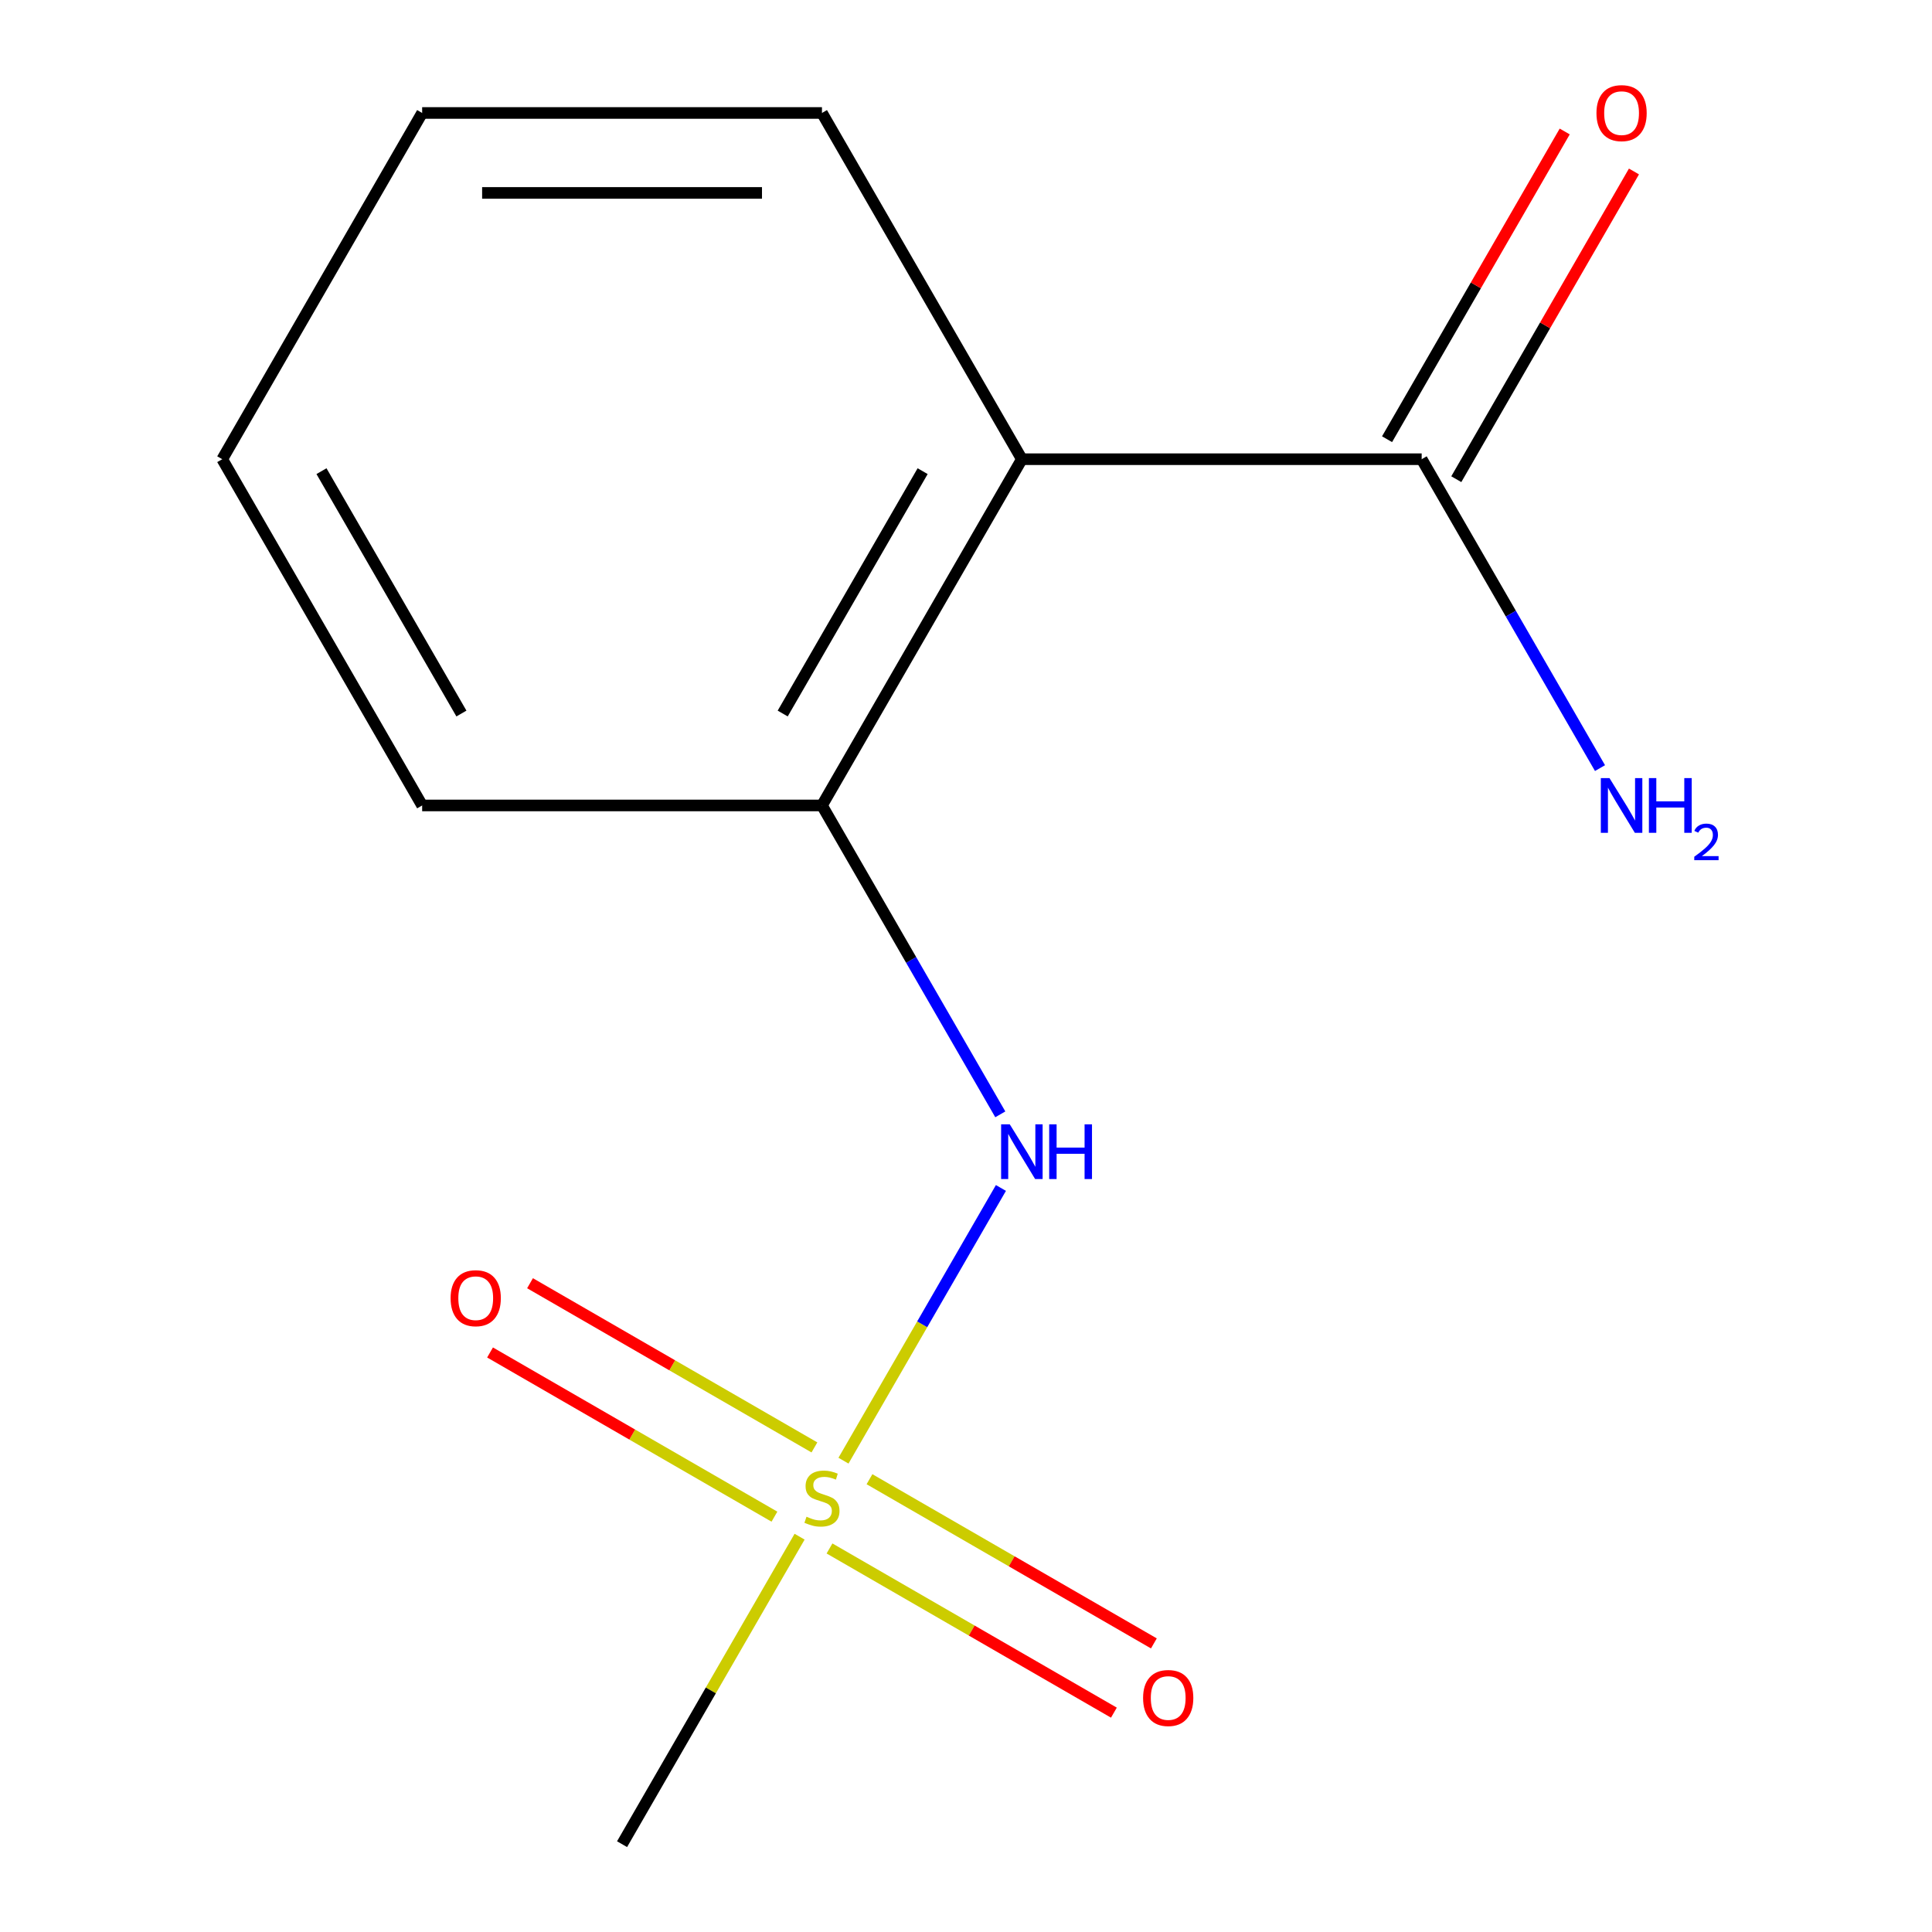 <?xml version='1.0' encoding='iso-8859-1'?>
<svg version='1.1' baseProfile='full'
              xmlns='http://www.w3.org/2000/svg'
                      xmlns:rdkit='http://www.rdkit.org/xml'
                      xmlns:xlink='http://www.w3.org/1999/xlink'
                  xml:space='preserve'
width='1000px' height='1000px' viewBox='0 0 1000 1000'>
<!-- END OF HEADER -->
<rect style='opacity:1.0;fill:#FFFFFF;stroke:none' width='1000' height='1000' x='0' y='0'> </rect>
<path class='bond-0' d='M 436.585,756.037 L 477.33,685.464' style='fill:none;fill-rule:evenodd;stroke:#CCCC00;stroke-width:6px;stroke-linecap:butt;stroke-linejoin:miter;stroke-opacity:1' />
<path class='bond-0' d='M 477.33,685.464 L 518.075,614.892' style='fill:none;fill-rule:evenodd;stroke:#0000FF;stroke-width:6px;stroke-linecap:butt;stroke-linejoin:miter;stroke-opacity:1' />
<path class='bond-1' d='M 421.539,749.18 L 347.939,706.687' style='fill:none;fill-rule:evenodd;stroke:#CCCC00;stroke-width:6px;stroke-linecap:butt;stroke-linejoin:miter;stroke-opacity:1' />
<path class='bond-1' d='M 347.939,706.687 L 274.34,664.194' style='fill:none;fill-rule:evenodd;stroke:#FF0000;stroke-width:6px;stroke-linecap:butt;stroke-linejoin:miter;stroke-opacity:1' />
<path class='bond-1' d='M 400.845,785.023 L 327.245,742.53' style='fill:none;fill-rule:evenodd;stroke:#CCCC00;stroke-width:6px;stroke-linecap:butt;stroke-linejoin:miter;stroke-opacity:1' />
<path class='bond-1' d='M 327.245,742.53 L 253.646,700.037' style='fill:none;fill-rule:evenodd;stroke:#FF0000;stroke-width:6px;stroke-linecap:butt;stroke-linejoin:miter;stroke-opacity:1' />
<path class='bond-2' d='M 429.352,801.481 L 502.952,843.974' style='fill:none;fill-rule:evenodd;stroke:#CCCC00;stroke-width:6px;stroke-linecap:butt;stroke-linejoin:miter;stroke-opacity:1' />
<path class='bond-2' d='M 502.952,843.974 L 576.552,886.467' style='fill:none;fill-rule:evenodd;stroke:#FF0000;stroke-width:6px;stroke-linecap:butt;stroke-linejoin:miter;stroke-opacity:1' />
<path class='bond-2' d='M 450.046,765.638 L 523.646,808.131' style='fill:none;fill-rule:evenodd;stroke:#CCCC00;stroke-width:6px;stroke-linecap:butt;stroke-linejoin:miter;stroke-opacity:1' />
<path class='bond-2' d='M 523.646,808.131 L 597.246,850.624' style='fill:none;fill-rule:evenodd;stroke:#FF0000;stroke-width:6px;stroke-linecap:butt;stroke-linejoin:miter;stroke-opacity:1' />
<path class='bond-3' d='M 413.868,795.384 L 367.922,874.965' style='fill:none;fill-rule:evenodd;stroke:#CCCC00;stroke-width:6px;stroke-linecap:butt;stroke-linejoin:miter;stroke-opacity:1' />
<path class='bond-3' d='M 367.922,874.965 L 321.976,954.545' style='fill:none;fill-rule:evenodd;stroke:#000000;stroke-width:6px;stroke-linecap:butt;stroke-linejoin:miter;stroke-opacity:1' />
<path class='bond-4' d='M 528.916,237.685 L 425.446,416.9' style='fill:none;fill-rule:evenodd;stroke:#000000;stroke-width:6px;stroke-linecap:butt;stroke-linejoin:miter;stroke-opacity:1' />
<path class='bond-4' d='M 477.552,243.873 L 405.123,369.324' style='fill:none;fill-rule:evenodd;stroke:#000000;stroke-width:6px;stroke-linecap:butt;stroke-linejoin:miter;stroke-opacity:1' />
<path class='bond-5' d='M 528.916,237.685 L 735.855,237.685' style='fill:none;fill-rule:evenodd;stroke:#000000;stroke-width:6px;stroke-linecap:butt;stroke-linejoin:miter;stroke-opacity:1' />
<path class='bond-6' d='M 528.916,237.685 L 425.446,58.47' style='fill:none;fill-rule:evenodd;stroke:#000000;stroke-width:6px;stroke-linecap:butt;stroke-linejoin:miter;stroke-opacity:1' />
<path class='bond-7' d='M 517.753,576.782 L 471.6,496.841' style='fill:none;fill-rule:evenodd;stroke:#0000FF;stroke-width:6px;stroke-linecap:butt;stroke-linejoin:miter;stroke-opacity:1' />
<path class='bond-7' d='M 471.6,496.841 L 425.446,416.9' style='fill:none;fill-rule:evenodd;stroke:#000000;stroke-width:6px;stroke-linecap:butt;stroke-linejoin:miter;stroke-opacity:1' />
<path class='bond-8' d='M 425.446,416.9 L 218.506,416.9' style='fill:none;fill-rule:evenodd;stroke:#000000;stroke-width:6px;stroke-linecap:butt;stroke-linejoin:miter;stroke-opacity:1' />
<path class='bond-9' d='M 753.777,248.032 L 799.757,168.391' style='fill:none;fill-rule:evenodd;stroke:#000000;stroke-width:6px;stroke-linecap:butt;stroke-linejoin:miter;stroke-opacity:1' />
<path class='bond-9' d='M 799.757,168.391 L 845.738,88.751' style='fill:none;fill-rule:evenodd;stroke:#FF0000;stroke-width:6px;stroke-linecap:butt;stroke-linejoin:miter;stroke-opacity:1' />
<path class='bond-9' d='M 717.934,227.338 L 763.914,147.697' style='fill:none;fill-rule:evenodd;stroke:#000000;stroke-width:6px;stroke-linecap:butt;stroke-linejoin:miter;stroke-opacity:1' />
<path class='bond-9' d='M 763.914,147.697 L 809.895,68.057' style='fill:none;fill-rule:evenodd;stroke:#FF0000;stroke-width:6px;stroke-linecap:butt;stroke-linejoin:miter;stroke-opacity:1' />
<path class='bond-10' d='M 735.855,237.685 L 782.009,317.626' style='fill:none;fill-rule:evenodd;stroke:#000000;stroke-width:6px;stroke-linecap:butt;stroke-linejoin:miter;stroke-opacity:1' />
<path class='bond-10' d='M 782.009,317.626 L 828.163,397.567' style='fill:none;fill-rule:evenodd;stroke:#0000FF;stroke-width:6px;stroke-linecap:butt;stroke-linejoin:miter;stroke-opacity:1' />
<path class='bond-11' d='M 425.446,58.47 L 218.506,58.47' style='fill:none;fill-rule:evenodd;stroke:#000000;stroke-width:6px;stroke-linecap:butt;stroke-linejoin:miter;stroke-opacity:1' />
<path class='bond-11' d='M 394.405,99.858 L 249.547,99.858' style='fill:none;fill-rule:evenodd;stroke:#000000;stroke-width:6px;stroke-linecap:butt;stroke-linejoin:miter;stroke-opacity:1' />
<path class='bond-12' d='M 218.506,416.9 L 115.036,237.685' style='fill:none;fill-rule:evenodd;stroke:#000000;stroke-width:6px;stroke-linecap:butt;stroke-linejoin:miter;stroke-opacity:1' />
<path class='bond-12' d='M 238.828,369.324 L 166.4,243.873' style='fill:none;fill-rule:evenodd;stroke:#000000;stroke-width:6px;stroke-linecap:butt;stroke-linejoin:miter;stroke-opacity:1' />
<path class='bond-13' d='M 218.506,58.47 L 115.036,237.685' style='fill:none;fill-rule:evenodd;stroke:#000000;stroke-width:6px;stroke-linecap:butt;stroke-linejoin:miter;stroke-opacity:1' />
<path  class='atom-0' d='M 417.446 785.05
Q 417.766 785.17, 419.086 785.73
Q 420.406 786.29, 421.846 786.65
Q 423.326 786.97, 424.766 786.97
Q 427.446 786.97, 429.006 785.69
Q 430.566 784.37, 430.566 782.09
Q 430.566 780.53, 429.766 779.57
Q 429.006 778.61, 427.806 778.09
Q 426.606 777.57, 424.606 776.97
Q 422.086 776.21, 420.566 775.49
Q 419.086 774.77, 418.006 773.25
Q 416.966 771.73, 416.966 769.17
Q 416.966 765.61, 419.366 763.41
Q 421.806 761.21, 426.606 761.21
Q 429.886 761.21, 433.606 762.77
L 432.686 765.85
Q 429.286 764.45, 426.726 764.45
Q 423.966 764.45, 422.446 765.61
Q 420.926 766.73, 420.966 768.69
Q 420.966 770.21, 421.726 771.13
Q 422.526 772.05, 423.646 772.57
Q 424.806 773.09, 426.726 773.69
Q 429.286 774.49, 430.806 775.29
Q 432.326 776.09, 433.406 777.73
Q 434.526 779.33, 434.526 782.09
Q 434.526 786.01, 431.886 788.13
Q 429.286 790.21, 424.926 790.21
Q 422.406 790.21, 420.486 789.65
Q 418.606 789.13, 416.366 788.21
L 417.446 785.05
' fill='#CCCC00'/>
<path  class='atom-2' d='M 522.656 581.955
L 531.936 596.955
Q 532.856 598.435, 534.336 601.115
Q 535.816 603.795, 535.896 603.955
L 535.896 581.955
L 539.656 581.955
L 539.656 610.275
L 535.776 610.275
L 525.816 593.875
Q 524.656 591.955, 523.416 589.755
Q 522.216 587.555, 521.856 586.875
L 521.856 610.275
L 518.176 610.275
L 518.176 581.955
L 522.656 581.955
' fill='#0000FF'/>
<path  class='atom-2' d='M 543.056 581.955
L 546.896 581.955
L 546.896 593.995
L 561.376 593.995
L 561.376 581.955
L 565.216 581.955
L 565.216 610.275
L 561.376 610.275
L 561.376 597.195
L 546.896 597.195
L 546.896 610.275
L 543.056 610.275
L 543.056 581.955
' fill='#0000FF'/>
<path  class='atom-5' d='M 233.231 671.941
Q 233.231 665.141, 236.591 661.341
Q 239.951 657.541, 246.231 657.541
Q 252.511 657.541, 255.871 661.341
Q 259.231 665.141, 259.231 671.941
Q 259.231 678.821, 255.831 682.741
Q 252.431 686.621, 246.231 686.621
Q 239.991 686.621, 236.591 682.741
Q 233.231 678.861, 233.231 671.941
M 246.231 683.421
Q 250.551 683.421, 252.871 680.541
Q 255.231 677.621, 255.231 671.941
Q 255.231 666.381, 252.871 663.581
Q 250.551 660.741, 246.231 660.741
Q 241.911 660.741, 239.551 663.541
Q 237.231 666.341, 237.231 671.941
Q 237.231 677.661, 239.551 680.541
Q 241.911 683.421, 246.231 683.421
' fill='#FF0000'/>
<path  class='atom-6' d='M 591.661 878.88
Q 591.661 872.08, 595.021 868.28
Q 598.381 864.48, 604.661 864.48
Q 610.941 864.48, 614.301 868.28
Q 617.661 872.08, 617.661 878.88
Q 617.661 885.76, 614.261 889.68
Q 610.861 893.56, 604.661 893.56
Q 598.421 893.56, 595.021 889.68
Q 591.661 885.8, 591.661 878.88
M 604.661 890.36
Q 608.981 890.36, 611.301 887.48
Q 613.661 884.56, 613.661 878.88
Q 613.661 873.32, 611.301 870.52
Q 608.981 867.68, 604.661 867.68
Q 600.341 867.68, 597.981 870.48
Q 595.661 873.28, 595.661 878.88
Q 595.661 884.6, 597.981 887.48
Q 600.341 890.36, 604.661 890.36
' fill='#FF0000'/>
<path  class='atom-7' d='M 826.325 58.55
Q 826.325 51.75, 829.685 47.95
Q 833.045 44.15, 839.325 44.15
Q 845.605 44.15, 848.965 47.95
Q 852.325 51.75, 852.325 58.55
Q 852.325 65.43, 848.925 69.35
Q 845.525 73.23, 839.325 73.23
Q 833.085 73.23, 829.685 69.35
Q 826.325 65.47, 826.325 58.55
M 839.325 70.03
Q 843.645 70.03, 845.965 67.15
Q 848.325 64.23, 848.325 58.55
Q 848.325 52.99, 845.965 50.19
Q 843.645 47.35, 839.325 47.35
Q 835.005 47.35, 832.645 50.15
Q 830.325 52.95, 830.325 58.55
Q 830.325 64.27, 832.645 67.15
Q 835.005 70.03, 839.325 70.03
' fill='#FF0000'/>
<path  class='atom-8' d='M 833.065 402.74
L 842.345 417.74
Q 843.265 419.22, 844.745 421.9
Q 846.225 424.58, 846.305 424.74
L 846.305 402.74
L 850.065 402.74
L 850.065 431.06
L 846.185 431.06
L 836.225 414.66
Q 835.065 412.74, 833.825 410.54
Q 832.625 408.34, 832.265 407.66
L 832.265 431.06
L 828.585 431.06
L 828.585 402.74
L 833.065 402.74
' fill='#0000FF'/>
<path  class='atom-8' d='M 853.465 402.74
L 857.305 402.74
L 857.305 414.78
L 871.785 414.78
L 871.785 402.74
L 875.625 402.74
L 875.625 431.06
L 871.785 431.06
L 871.785 417.98
L 857.305 417.98
L 857.305 431.06
L 853.465 431.06
L 853.465 402.74
' fill='#0000FF'/>
<path  class='atom-8' d='M 876.998 430.067
Q 877.684 428.298, 879.321 427.321
Q 880.958 426.318, 883.228 426.318
Q 886.053 426.318, 887.637 427.849
Q 889.221 429.38, 889.221 432.099
Q 889.221 434.871, 887.162 437.459
Q 885.129 440.046, 880.905 443.108
L 889.538 443.108
L 889.538 445.22
L 876.945 445.22
L 876.945 443.451
Q 880.43 440.97, 882.489 439.122
Q 884.575 437.274, 885.578 435.611
Q 886.581 433.947, 886.581 432.231
Q 886.581 430.436, 885.684 429.433
Q 884.786 428.43, 883.228 428.43
Q 881.724 428.43, 880.72 429.037
Q 879.717 429.644, 879.004 430.991
L 876.998 430.067
' fill='#0000FF'/>
</svg>
